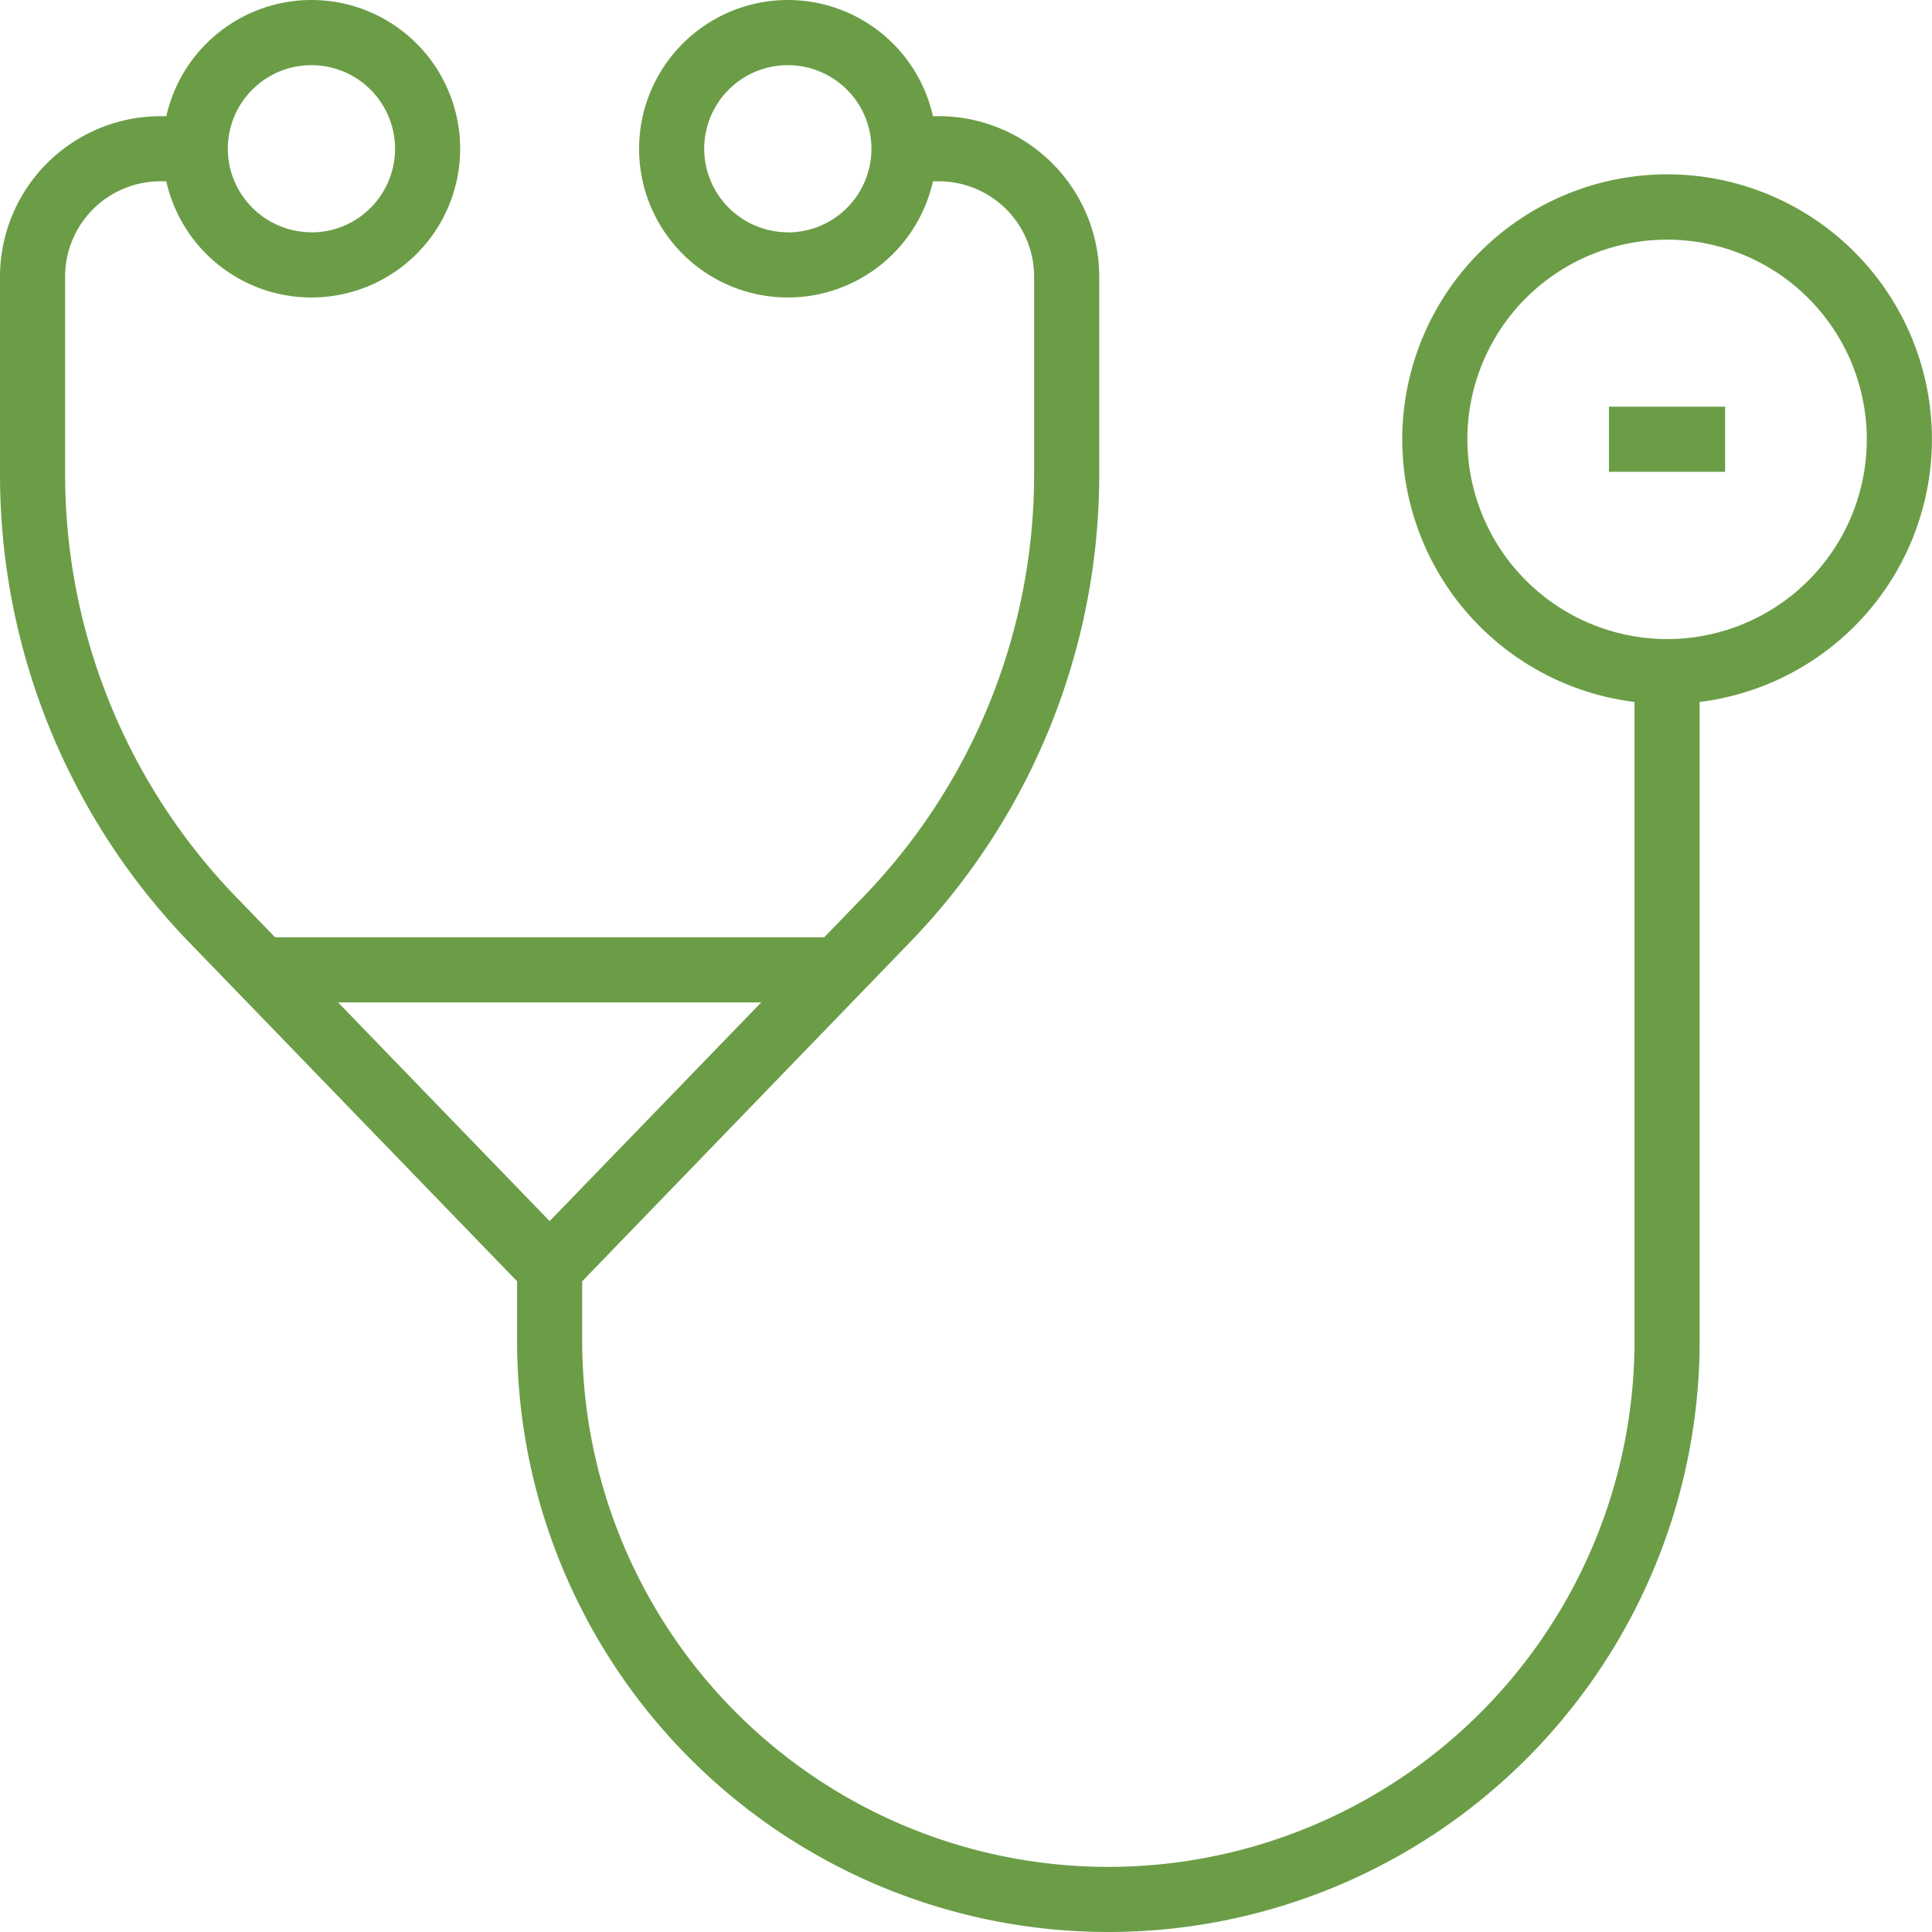 <svg xmlns="http://www.w3.org/2000/svg" width="44.5" height="44.5" viewBox="0 0 44.5 44.5"><g transform="translate(-14.25 -14.25)"><path d="M2.676-.75A3.426,3.426,0,1,1-.75,2.676,3.43,3.43,0,0,1,2.676-.75Zm0,5.353A1.926,1.926,0,1,0,.75,2.676,1.929,1.929,0,0,0,2.676,4.6Z" transform="translate(18.747 15)" fill="#6b9d47"/><path d="M2.676-.75A3.426,3.426,0,1,1-.75,2.676,3.43,3.43,0,0,1,2.676-.75Zm0,5.353A1.926,1.926,0,1,0,.75,2.676,1.929,1.929,0,0,0,2.676,4.6Z" transform="translate(29.72 15)" fill="#6b9d47"/><path d="M26.91,71.861l-8.3-8.58A15.5,15.5,0,0,1,14.25,52.5V47.942a3.7,3.7,0,0,1,3.692-3.692h.8v1.5h-.8a2.195,2.195,0,0,0-2.192,2.192V52.5a14,14,0,0,0,3.938,9.734L26.91,69.7l7.222-7.465A14,14,0,0,0,38.069,52.5V47.942a2.195,2.195,0,0,0-2.192-2.192h-.8v-1.5h.8a3.7,3.7,0,0,1,3.692,3.692V52.5a15.5,15.5,0,0,1-4.36,10.777Z" transform="translate(0 -27.324)" fill="#6b9d47"/><path d="M13.025.75H0V-.75H13.025Z" transform="translate(20.397 36.589)" fill="#6b9d47"/><path d="M161.369,209.03a13.619,13.619,0,0,1-13.619-13.619v-1.673h1.5v1.673a12.119,12.119,0,0,0,24.238,0V180h1.5v15.411a13.619,13.619,0,0,1-13.619,13.619Z" transform="translate(-121.59 -150.28)" fill="#6b9d47"/><path d="M5.353-.75a6.1,6.1,0,1,1-6.1,6.1A6.11,6.11,0,0,1,5.353-.75Zm0,10.705a4.6,4.6,0,1,0-4.6-4.6A4.608,4.608,0,0,0,5.353,9.955Z" transform="translate(47.295 19.015)" fill="#6b9d47"/><path d="M2.676.75H0V-.75H2.676Z" transform="translate(51.309 24.367)" fill="#6b9d47"/></g></svg>